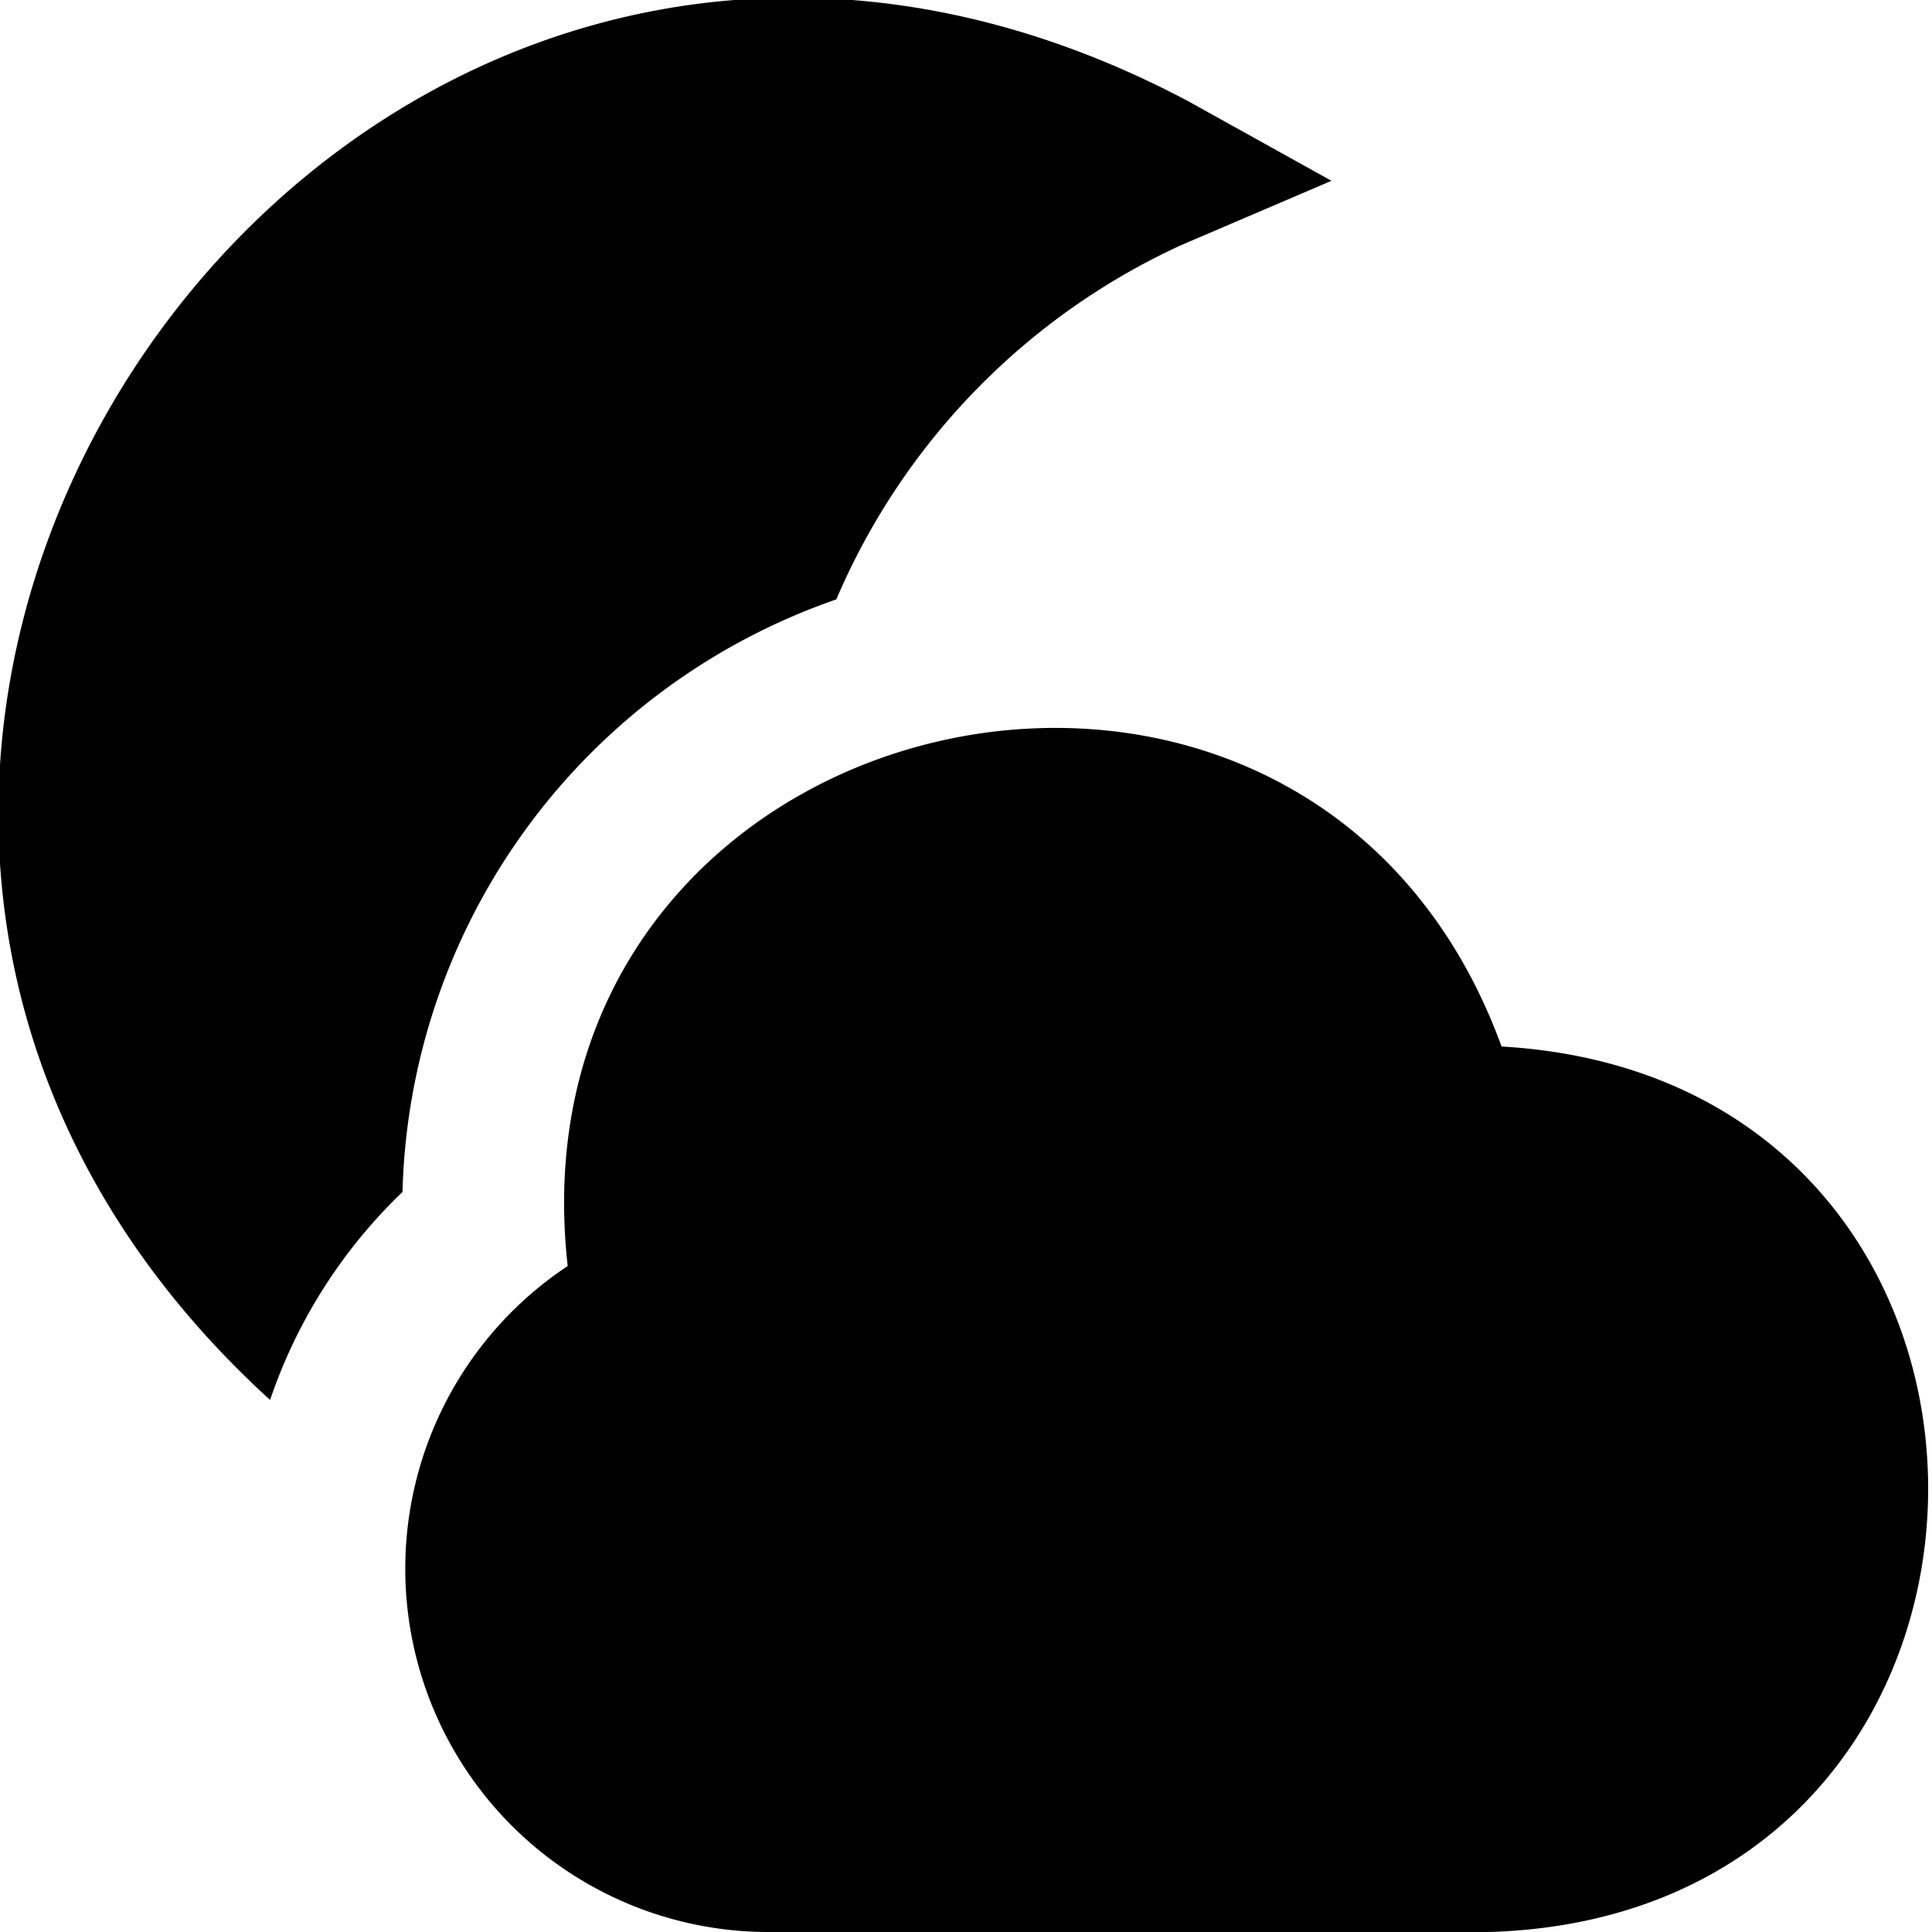 <?xml version="1.0" encoding="UTF-8"?>
<svg xmlns="http://www.w3.org/2000/svg" id="Layer_1" data-name="Layer 1" viewBox="0 0 24 24" width="512" height="512"><path d="M18.5,24h-9a4.513,4.513,0,0,1-2.448-8.273C6.262,8.64,16.227,6.348,18.653,13,25.812,13.414,25.675,23.784,18.5,24ZM3.355,17.391A6.443,6.443,0,0,1,5,14.807a8.01,8.01,0,0,1,5.389-7.361h0a8.521,8.521,0,0,1,4.282-4.4l1.869-.8-1.778-.988C4.283-4.3-5.326,9.47,3.355,17.391Z"/></svg>
